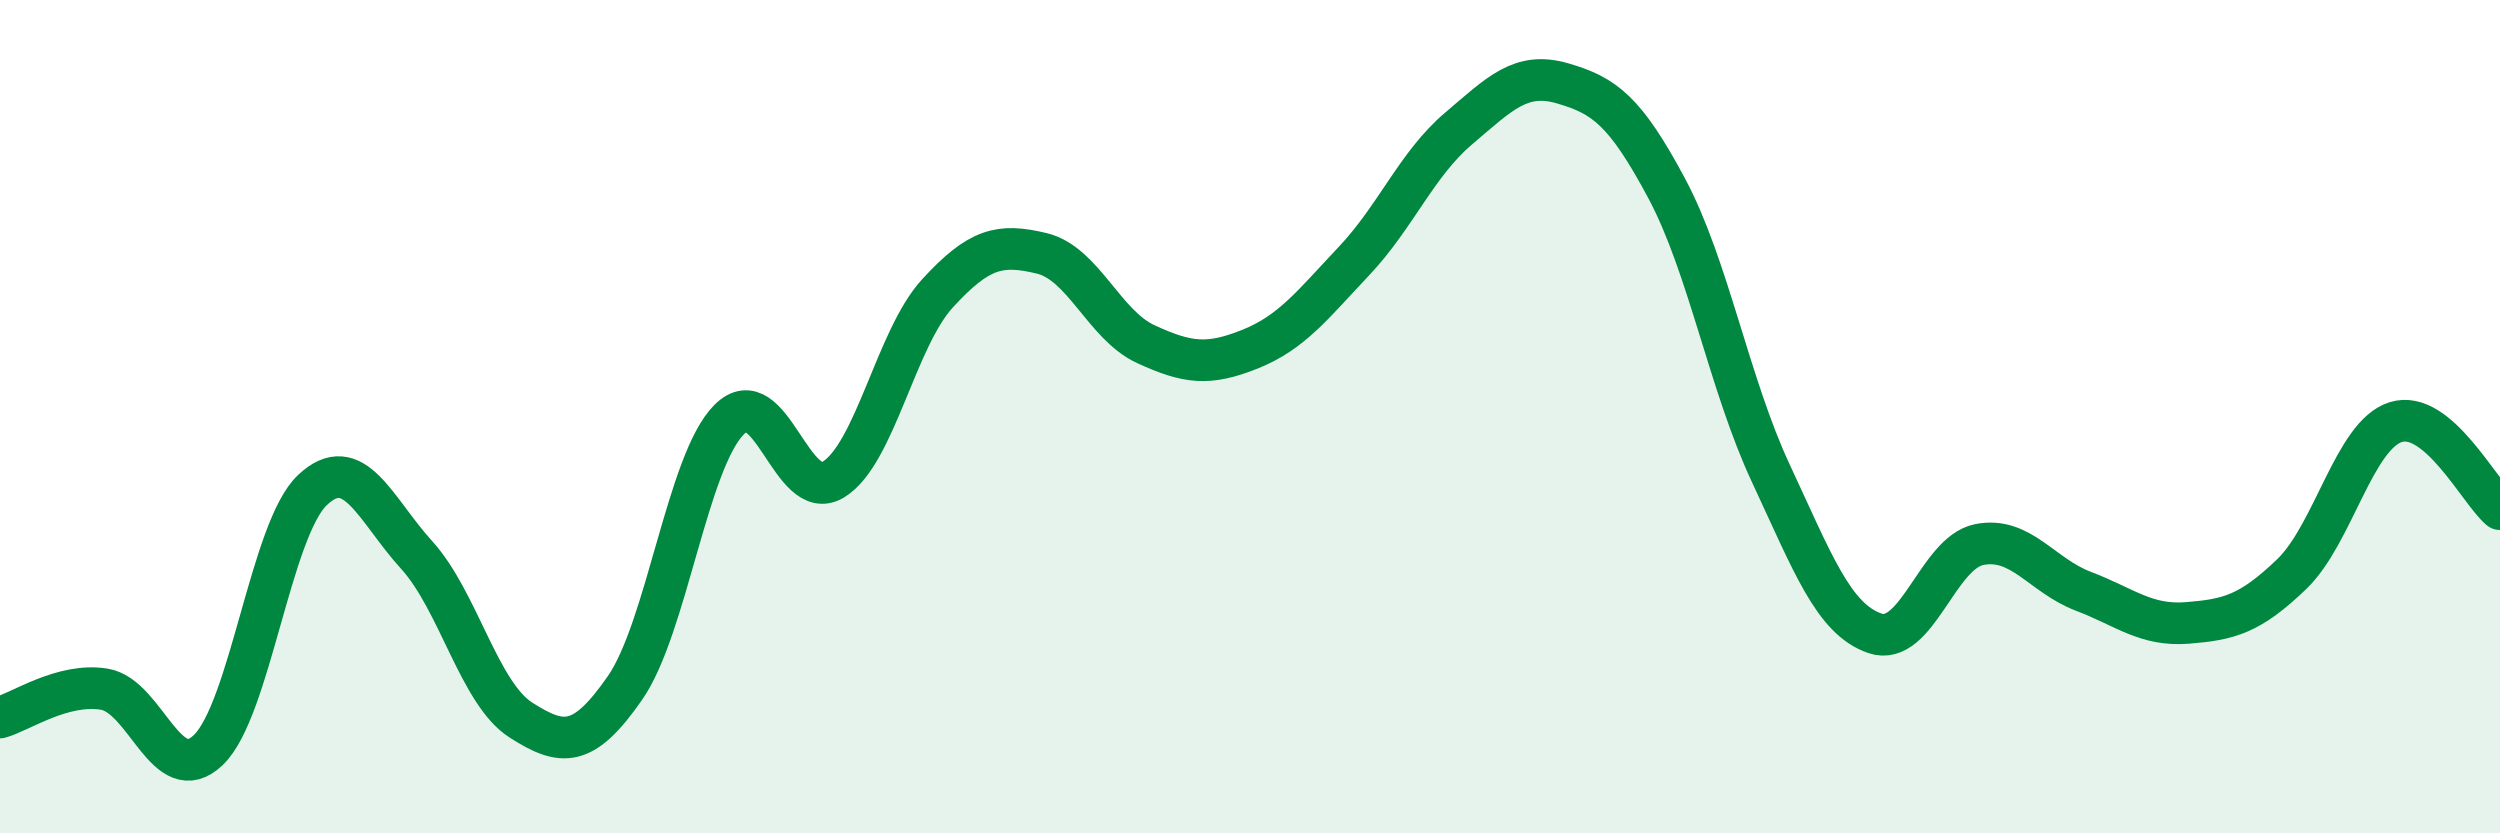 
    <svg width="60" height="20" viewBox="0 0 60 20" xmlns="http://www.w3.org/2000/svg">
      <path
        d="M 0,17.22 C 0.5,17.08 1.5,16.38 2.5,16.54 C 3.5,16.7 4,18.96 5,18 C 6,17.04 6.5,12.7 7.5,11.76 C 8.5,10.82 9,12.22 10,13.32 C 11,14.42 11.5,16.64 12.5,17.28 C 13.5,17.92 14,17.95 15,16.51 C 16,15.07 16.5,11.07 17.5,10.07 C 18.5,9.07 19,12.12 20,11.51 C 21,10.9 21.5,8.13 22.5,7.04 C 23.5,5.95 24,5.84 25,6.08 C 26,6.32 26.5,7.8 27.5,8.26 C 28.5,8.72 29,8.78 30,8.38 C 31,7.98 31.5,7.32 32.5,6.26 C 33.5,5.2 34,3.94 35,3.09 C 36,2.24 36.5,1.71 37.5,2 C 38.5,2.29 39,2.65 40,4.52 C 41,6.39 41.5,9.22 42.5,11.36 C 43.5,13.5 44,14.86 45,15.2 C 46,15.54 46.5,13.27 47.5,13.07 C 48.5,12.87 49,13.81 50,14.19 C 51,14.57 51.5,15.03 52.5,14.95 C 53.5,14.87 54,14.74 55,13.78 C 56,12.82 56.5,10.44 57.5,10.13 C 58.5,9.82 59.5,11.8 60,12.22L60 20L0 20Z"
        fill="#008740"
        opacity="0.1"
        stroke-linecap="round"
        stroke-linejoin="round"
      />
      <path
        d="M 0,17.22 C 0.5,17.08 1.5,16.38 2.5,16.54 C 3.5,16.7 4,18.96 5,18 C 6,17.04 6.5,12.7 7.5,11.76 C 8.5,10.82 9,12.22 10,13.32 C 11,14.42 11.5,16.64 12.5,17.28 C 13.5,17.92 14,17.95 15,16.51 C 16,15.07 16.5,11.07 17.5,10.07 C 18.5,9.07 19,12.12 20,11.51 C 21,10.9 21.5,8.13 22.5,7.04 C 23.5,5.95 24,5.84 25,6.08 C 26,6.32 26.5,7.8 27.5,8.26 C 28.5,8.72 29,8.78 30,8.38 C 31,7.98 31.5,7.32 32.5,6.26 C 33.5,5.2 34,3.94 35,3.09 C 36,2.24 36.5,1.71 37.5,2 C 38.5,2.29 39,2.65 40,4.52 C 41,6.39 41.5,9.22 42.5,11.36 C 43.5,13.5 44,14.86 45,15.2 C 46,15.54 46.5,13.27 47.5,13.07 C 48.5,12.87 49,13.81 50,14.19 C 51,14.57 51.5,15.03 52.5,14.95 C 53.5,14.87 54,14.74 55,13.78 C 56,12.82 56.5,10.44 57.5,10.13 C 58.5,9.82 59.5,11.8 60,12.22"
        stroke="#008740"
        stroke-width="1"
        fill="none"
        stroke-linecap="round"
        stroke-linejoin="round"
      />
    </svg>
  